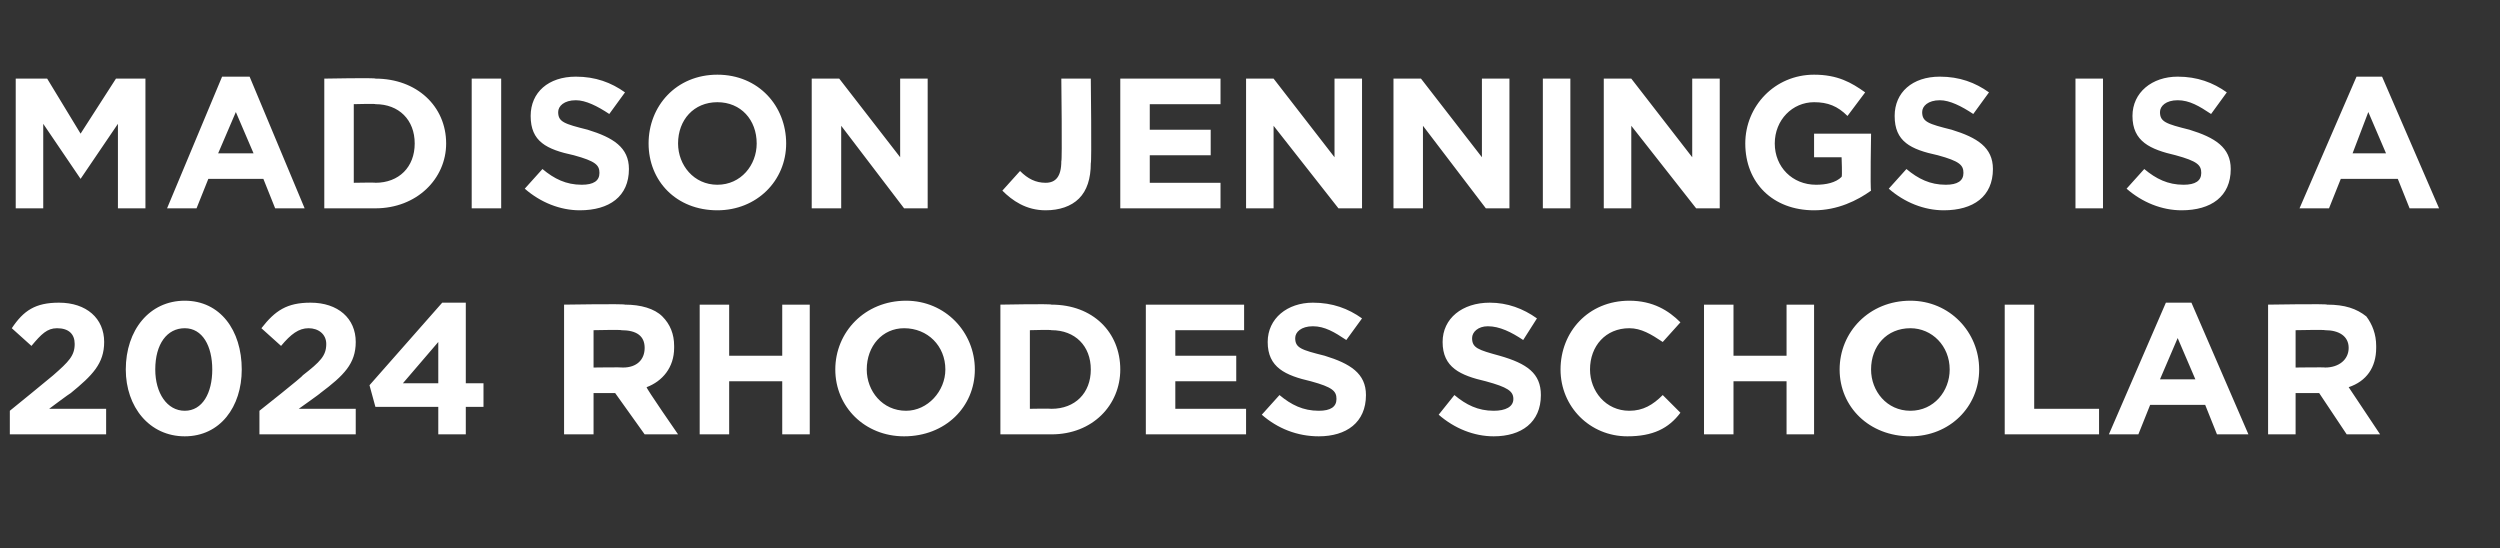 <?xml version="1.0" standalone="no"?><!DOCTYPE svg PUBLIC "-//W3C//DTD SVG 1.1//EN" "http://www.w3.org/Graphics/SVG/1.1/DTD/svg11.dtd"><svg xmlns="http://www.w3.org/2000/svg" version="1.1" width="127.2px" height="27.9px" viewBox="0 -3 127.2 27.9" style="top:-3px"><rect x="0" y="-3" width="127.2" height="27.9" fill="#333333" stroke="none"/>  <desc>MADISON JENNINGS IS A 2024 RHODES SCHOLAR</desc>  <defs/>  <g id="Polygon3530">    <path d="M 0.5 17.9 C 0.5 17.9 2.68 16.13 2.7 16.1 C 3.5 15.4 3.8 15.1 3.8 14.5 C 3.8 14 3.5 13.7 2.9 13.7 C 2.4 13.7 2.1 14 1.6 14.6 C 1.6 14.6 0.6 13.7 0.6 13.7 C 1.2 12.8 1.8 12.4 3 12.4 C 4.4 12.4 5.3 13.2 5.3 14.4 C 5.3 14.4 5.3 14.4 5.3 14.4 C 5.3 15.5 4.7 16.1 3.6 17 C 3.57 17 2.5 17.8 2.5 17.8 L 5.4 17.8 L 5.4 19.1 L 0.5 19.1 L 0.5 17.9 Z M 6.4 15.8 C 6.4 15.8 6.4 15.8 6.4 15.8 C 6.4 13.8 7.6 12.3 9.4 12.3 C 11.2 12.3 12.3 13.8 12.3 15.8 C 12.3 15.8 12.3 15.8 12.3 15.8 C 12.3 17.7 11.2 19.2 9.4 19.2 C 7.6 19.2 6.4 17.7 6.4 15.8 Z M 10.8 15.8 C 10.8 15.8 10.8 15.8 10.8 15.8 C 10.8 14.6 10.3 13.7 9.4 13.7 C 8.5 13.7 7.9 14.5 7.9 15.8 C 7.9 15.8 7.9 15.8 7.9 15.8 C 7.9 17 8.5 17.9 9.4 17.9 C 10.3 17.9 10.8 17 10.8 15.8 Z M 13.2 17.9 C 13.2 17.9 15.44 16.13 15.4 16.1 C 16.3 15.4 16.6 15.1 16.6 14.5 C 16.6 14 16.2 13.7 15.7 13.7 C 15.2 13.7 14.8 14 14.3 14.6 C 14.3 14.6 13.3 13.7 13.3 13.7 C 14 12.8 14.6 12.4 15.8 12.4 C 17.2 12.4 18.1 13.2 18.1 14.4 C 18.1 14.4 18.1 14.4 18.1 14.4 C 18.1 15.5 17.5 16.1 16.3 17 C 16.33 17 15.2 17.8 15.2 17.8 L 18.1 17.8 L 18.1 19.1 L 13.2 19.1 L 13.2 17.9 Z M 22.3 17.7 L 19.1 17.7 L 18.8 16.6 L 22.5 12.4 L 23.7 12.4 L 23.7 16.5 L 24.6 16.5 L 24.6 17.7 L 23.7 17.7 L 23.7 19.1 L 22.3 19.1 L 22.3 17.7 Z M 22.3 16.5 L 22.3 14.4 L 20.5 16.5 L 22.3 16.5 Z M 28.7 12.5 C 28.7 12.5 31.77 12.45 31.8 12.5 C 32.6 12.5 33.3 12.7 33.7 13.1 C 34.1 13.5 34.3 14 34.3 14.6 C 34.3 14.6 34.3 14.7 34.3 14.7 C 34.3 15.7 33.7 16.4 32.9 16.7 C 32.85 16.72 34.5 19.1 34.5 19.1 L 32.8 19.1 L 31.3 17 L 30.2 17 L 30.2 19.1 L 28.7 19.1 L 28.7 12.5 Z M 31.7 15.7 C 32.4 15.7 32.8 15.3 32.8 14.7 C 32.8 14.7 32.8 14.7 32.8 14.7 C 32.8 14.1 32.4 13.8 31.6 13.8 C 31.64 13.77 30.2 13.8 30.2 13.8 L 30.2 15.7 C 30.2 15.7 31.67 15.68 31.7 15.7 Z M 35.6 12.5 L 37.1 12.5 L 37.1 15.1 L 39.8 15.1 L 39.8 12.5 L 41.2 12.5 L 41.2 19.1 L 39.8 19.1 L 39.8 16.4 L 37.1 16.4 L 37.1 19.1 L 35.6 19.1 L 35.6 12.5 Z M 42.5 15.8 C 42.5 15.8 42.5 15.8 42.5 15.8 C 42.5 13.9 44 12.3 46.1 12.3 C 48.1 12.3 49.6 13.9 49.6 15.8 C 49.6 15.8 49.6 15.8 49.6 15.8 C 49.6 17.7 48.1 19.2 46 19.2 C 44 19.2 42.5 17.7 42.5 15.8 Z M 48.1 15.8 C 48.1 15.8 48.1 15.8 48.1 15.8 C 48.1 14.6 47.2 13.7 46 13.7 C 44.9 13.7 44.1 14.6 44.1 15.8 C 44.1 15.8 44.1 15.8 44.1 15.8 C 44.1 16.9 44.9 17.9 46.1 17.9 C 47.2 17.9 48.1 16.9 48.1 15.8 Z M 50.9 12.5 C 50.9 12.5 53.48 12.45 53.5 12.5 C 55.6 12.5 57 13.9 57 15.8 C 57 15.8 57 15.8 57 15.8 C 57 17.6 55.6 19.1 53.5 19.1 C 53.48 19.1 50.9 19.1 50.9 19.1 L 50.9 12.5 Z M 52.4 13.8 L 52.4 17.8 C 52.4 17.8 53.48 17.78 53.5 17.8 C 54.7 17.8 55.5 17 55.5 15.8 C 55.5 15.8 55.5 15.8 55.5 15.8 C 55.5 14.6 54.7 13.8 53.5 13.8 C 53.48 13.77 52.4 13.8 52.4 13.8 Z M 58.3 12.5 L 63.3 12.5 L 63.3 13.8 L 59.8 13.8 L 59.8 15.1 L 62.9 15.1 L 62.9 16.4 L 59.8 16.4 L 59.8 17.8 L 63.4 17.8 L 63.4 19.1 L 58.3 19.1 L 58.3 12.5 Z M 64.2 18.1 C 64.2 18.1 65.1 17.1 65.1 17.1 C 65.7 17.6 66.3 17.9 67.1 17.9 C 67.7 17.9 68 17.7 68 17.3 C 68 17.3 68 17.3 68 17.3 C 68 16.9 67.8 16.7 66.7 16.4 C 65.4 16.1 64.5 15.7 64.5 14.4 C 64.5 14.4 64.5 14.4 64.5 14.4 C 64.5 13.2 65.5 12.4 66.8 12.4 C 67.8 12.4 68.6 12.7 69.3 13.2 C 69.3 13.2 68.5 14.3 68.5 14.3 C 67.9 13.9 67.4 13.6 66.8 13.6 C 66.2 13.6 65.9 13.9 65.9 14.2 C 65.9 14.2 65.9 14.2 65.9 14.2 C 65.9 14.7 66.2 14.8 67.4 15.1 C 68.7 15.5 69.5 16 69.5 17.1 C 69.5 17.1 69.5 17.1 69.5 17.1 C 69.5 18.5 68.5 19.2 67.1 19.2 C 66 19.2 65 18.8 64.2 18.1 Z M 73.2 18.1 C 73.2 18.1 74 17.1 74 17.1 C 74.6 17.6 75.2 17.9 76 17.9 C 76.6 17.9 77 17.7 77 17.3 C 77 17.3 77 17.3 77 17.3 C 77 16.9 76.7 16.7 75.6 16.4 C 74.3 16.1 73.4 15.7 73.4 14.4 C 73.4 14.4 73.4 14.4 73.4 14.4 C 73.4 13.2 74.4 12.4 75.8 12.4 C 76.7 12.4 77.5 12.7 78.2 13.2 C 78.2 13.2 77.5 14.3 77.5 14.3 C 76.9 13.9 76.3 13.6 75.7 13.6 C 75.2 13.6 74.9 13.9 74.9 14.2 C 74.9 14.2 74.9 14.2 74.9 14.2 C 74.9 14.7 75.2 14.8 76.3 15.1 C 77.7 15.5 78.4 16 78.4 17.1 C 78.4 17.1 78.4 17.1 78.4 17.1 C 78.4 18.5 77.4 19.2 76 19.2 C 75 19.2 74 18.8 73.2 18.1 Z M 79.4 15.8 C 79.4 15.8 79.4 15.8 79.4 15.8 C 79.4 13.9 80.8 12.3 82.9 12.3 C 84.1 12.3 84.9 12.8 85.5 13.4 C 85.5 13.4 84.6 14.4 84.6 14.4 C 84 14 83.5 13.7 82.9 13.7 C 81.7 13.7 80.9 14.6 80.9 15.8 C 80.9 15.8 80.9 15.8 80.9 15.8 C 80.9 16.9 81.7 17.9 82.9 17.9 C 83.6 17.9 84.1 17.6 84.6 17.1 C 84.6 17.1 85.5 18 85.5 18 C 84.9 18.8 84.1 19.2 82.8 19.2 C 80.9 19.2 79.4 17.7 79.4 15.8 Z M 86.7 12.5 L 88.2 12.5 L 88.2 15.1 L 90.9 15.1 L 90.9 12.5 L 92.3 12.5 L 92.3 19.1 L 90.9 19.1 L 90.9 16.4 L 88.2 16.4 L 88.2 19.1 L 86.7 19.1 L 86.7 12.5 Z M 93.6 15.8 C 93.6 15.8 93.6 15.8 93.6 15.8 C 93.6 13.9 95.1 12.3 97.2 12.3 C 99.2 12.3 100.7 13.9 100.7 15.8 C 100.7 15.8 100.7 15.8 100.7 15.8 C 100.7 17.7 99.2 19.2 97.2 19.2 C 95.1 19.2 93.6 17.7 93.6 15.8 Z M 99.2 15.8 C 99.2 15.8 99.2 15.8 99.2 15.8 C 99.2 14.6 98.3 13.7 97.2 13.7 C 96 13.7 95.2 14.6 95.2 15.8 C 95.2 15.8 95.2 15.8 95.2 15.8 C 95.2 16.9 96 17.9 97.2 17.9 C 98.4 17.9 99.2 16.9 99.2 15.8 Z M 102 12.5 L 103.5 12.5 L 103.5 17.8 L 106.8 17.8 L 106.8 19.1 L 102 19.1 L 102 12.5 Z M 110.2 12.4 L 111.5 12.4 L 114.4 19.1 L 112.8 19.1 L 112.2 17.6 L 109.4 17.6 L 108.8 19.1 L 107.3 19.1 L 110.2 12.4 Z M 111.7 16.3 L 110.8 14.2 L 109.9 16.3 L 111.7 16.3 Z M 115.4 12.5 C 115.4 12.5 118.43 12.45 118.4 12.5 C 119.3 12.5 119.9 12.7 120.4 13.1 C 120.7 13.5 120.9 14 120.9 14.6 C 120.9 14.6 120.9 14.7 120.9 14.7 C 120.9 15.7 120.4 16.4 119.5 16.7 C 119.51 16.72 121.1 19.1 121.1 19.1 L 119.4 19.1 L 118 17 L 116.8 17 L 116.8 19.1 L 115.4 19.1 L 115.4 12.5 Z M 118.3 15.7 C 119 15.7 119.5 15.3 119.5 14.7 C 119.5 14.7 119.5 14.7 119.5 14.7 C 119.5 14.1 119 13.8 118.3 13.8 C 118.3 13.77 116.8 13.8 116.8 13.8 L 116.8 15.7 C 116.8 15.7 118.33 15.68 118.3 15.7 Z " stroke="none" fill="#fff"/>  </g>  <g id="Polygon3529">    <path d="M 0.8 1 L 2.4 1 L 4.1 3.8 L 5.9 1 L 7.4 1 L 7.4 7.6 L 6 7.6 L 6 3.3 L 4.1 6.1 L 4.1 6.1 L 2.2 3.3 L 2.2 7.6 L 0.8 7.6 L 0.8 1 Z M 11.3 0.9 L 12.7 0.9 L 15.5 7.6 L 14 7.6 L 13.4 6.1 L 10.6 6.1 L 10 7.6 L 8.5 7.6 L 11.3 0.9 Z M 12.9 4.8 L 12 2.7 L 11.1 4.8 L 12.9 4.8 Z M 16.5 1 C 16.5 1 19.14 0.95 19.1 1 C 21.2 1 22.7 2.4 22.7 4.3 C 22.7 4.3 22.7 4.3 22.7 4.3 C 22.7 6.1 21.2 7.6 19.1 7.6 C 19.14 7.6 16.5 7.6 16.5 7.6 L 16.5 1 Z M 18 2.3 L 18 6.3 C 18 6.3 19.14 6.28 19.1 6.3 C 20.3 6.3 21.1 5.5 21.1 4.3 C 21.1 4.3 21.1 4.3 21.1 4.3 C 21.1 3.1 20.3 2.3 19.1 2.3 C 19.14 2.27 18 2.3 18 2.3 Z M 24 1 L 25.5 1 L 25.5 7.6 L 24 7.6 L 24 1 Z M 26.7 6.6 C 26.7 6.6 27.6 5.6 27.6 5.6 C 28.2 6.1 28.8 6.4 29.6 6.4 C 30.2 6.4 30.5 6.2 30.5 5.8 C 30.5 5.8 30.5 5.8 30.5 5.8 C 30.5 5.4 30.3 5.2 29.2 4.9 C 27.8 4.6 27 4.2 27 2.9 C 27 2.9 27 2.9 27 2.9 C 27 1.7 27.9 0.9 29.3 0.9 C 30.3 0.9 31.1 1.2 31.8 1.7 C 31.8 1.7 31 2.8 31 2.8 C 30.4 2.4 29.8 2.1 29.3 2.1 C 28.7 2.1 28.4 2.4 28.4 2.7 C 28.4 2.7 28.4 2.7 28.4 2.7 C 28.4 3.2 28.7 3.3 29.9 3.6 C 31.2 4 32 4.5 32 5.6 C 32 5.6 32 5.6 32 5.6 C 32 7 31 7.7 29.5 7.7 C 28.5 7.7 27.5 7.3 26.7 6.6 Z M 33 4.3 C 33 4.3 33 4.3 33 4.3 C 33 2.4 34.4 0.8 36.5 0.8 C 38.6 0.8 40 2.4 40 4.3 C 40 4.3 40 4.3 40 4.3 C 40 6.2 38.5 7.7 36.5 7.7 C 34.4 7.7 33 6.2 33 4.3 Z M 38.5 4.3 C 38.5 4.3 38.5 4.3 38.5 4.3 C 38.5 3.1 37.7 2.2 36.5 2.2 C 35.3 2.2 34.5 3.1 34.5 4.3 C 34.5 4.3 34.5 4.3 34.5 4.3 C 34.5 5.4 35.3 6.4 36.5 6.4 C 37.7 6.4 38.5 5.4 38.5 4.3 Z M 41.3 1 L 42.7 1 L 45.8 5 L 45.8 1 L 47.2 1 L 47.2 7.6 L 46 7.6 L 42.8 3.4 L 42.8 7.6 L 41.3 7.6 L 41.3 1 Z M 51 6.7 C 51 6.7 51.9 5.7 51.9 5.7 C 52.3 6.1 52.7 6.3 53.2 6.3 C 53.7 6.3 54 6 54 5.2 C 54.05 5.23 54 1 54 1 L 55.5 1 C 55.5 1 55.55 5.3 55.5 5.3 C 55.5 6.1 55.3 6.7 54.9 7.1 C 54.5 7.5 53.9 7.7 53.2 7.7 C 52.2 7.7 51.5 7.2 51 6.7 Z M 57 1 L 62.1 1 L 62.1 2.3 L 58.5 2.3 L 58.5 3.6 L 61.6 3.6 L 61.6 4.9 L 58.5 4.9 L 58.5 6.3 L 62.1 6.3 L 62.1 7.6 L 57 7.6 L 57 1 Z M 63.4 1 L 64.8 1 L 67.9 5 L 67.9 1 L 69.3 1 L 69.3 7.6 L 68.1 7.6 L 64.8 3.4 L 64.8 7.6 L 63.4 7.6 L 63.4 1 Z M 70.9 1 L 72.3 1 L 75.4 5 L 75.4 1 L 76.8 1 L 76.8 7.6 L 75.6 7.6 L 72.4 3.4 L 72.4 7.6 L 70.9 7.6 L 70.9 1 Z M 78.5 1 L 79.9 1 L 79.9 7.6 L 78.5 7.6 L 78.5 1 Z M 81.6 1 L 83 1 L 86.1 5 L 86.1 1 L 87.5 1 L 87.5 7.6 L 86.3 7.6 L 83 3.4 L 83 7.6 L 81.6 7.6 L 81.6 1 Z M 88.8 4.3 C 88.8 4.3 88.8 4.3 88.8 4.3 C 88.8 2.4 90.3 0.8 92.3 0.8 C 93.5 0.8 94.2 1.2 94.9 1.7 C 94.9 1.7 94 2.9 94 2.9 C 93.5 2.4 93 2.2 92.3 2.2 C 91.2 2.2 90.3 3.1 90.3 4.3 C 90.3 4.3 90.3 4.3 90.3 4.3 C 90.3 5.5 91.2 6.4 92.4 6.4 C 92.9 6.4 93.4 6.3 93.7 6 C 93.74 5.99 93.7 5 93.7 5 L 92.3 5 L 92.3 3.8 L 95.2 3.8 C 95.2 3.8 95.15 6.66 95.2 6.7 C 94.5 7.2 93.5 7.7 92.3 7.7 C 90.2 7.7 88.8 6.3 88.8 4.3 Z M 96.1 6.6 C 96.1 6.6 97 5.6 97 5.6 C 97.6 6.1 98.2 6.4 99 6.4 C 99.6 6.4 99.9 6.2 99.9 5.8 C 99.9 5.8 99.9 5.8 99.9 5.8 C 99.9 5.4 99.7 5.2 98.6 4.9 C 97.2 4.6 96.4 4.2 96.4 2.9 C 96.4 2.9 96.4 2.9 96.4 2.9 C 96.4 1.7 97.3 0.9 98.7 0.9 C 99.7 0.9 100.5 1.2 101.2 1.7 C 101.2 1.7 100.4 2.8 100.4 2.8 C 99.8 2.4 99.2 2.1 98.7 2.1 C 98.1 2.1 97.8 2.4 97.8 2.7 C 97.8 2.7 97.8 2.7 97.8 2.7 C 97.8 3.2 98.1 3.3 99.3 3.6 C 100.6 4 101.4 4.5 101.4 5.6 C 101.4 5.6 101.4 5.6 101.4 5.6 C 101.4 7 100.4 7.7 98.9 7.7 C 97.9 7.7 96.9 7.3 96.1 6.6 Z M 105.6 1 L 107 1 L 107 7.6 L 105.6 7.6 L 105.6 1 Z M 108.2 6.6 C 108.2 6.6 109.1 5.6 109.1 5.6 C 109.7 6.1 110.3 6.4 111.1 6.4 C 111.7 6.4 112 6.2 112 5.8 C 112 5.8 112 5.8 112 5.8 C 112 5.4 111.8 5.2 110.7 4.9 C 109.4 4.6 108.5 4.2 108.5 2.9 C 108.5 2.9 108.5 2.9 108.5 2.9 C 108.5 1.7 109.5 0.9 110.8 0.9 C 111.8 0.9 112.6 1.2 113.3 1.7 C 113.3 1.7 112.5 2.8 112.5 2.8 C 111.9 2.4 111.4 2.1 110.8 2.1 C 110.2 2.1 109.9 2.4 109.9 2.7 C 109.9 2.7 109.9 2.7 109.9 2.7 C 109.9 3.2 110.2 3.3 111.4 3.6 C 112.7 4 113.5 4.5 113.5 5.6 C 113.5 5.6 113.5 5.6 113.5 5.6 C 113.5 7 112.5 7.7 111 7.7 C 110 7.7 109 7.3 108.2 6.6 Z M 119.9 0.9 L 121.2 0.9 L 124.1 7.6 L 122.6 7.6 L 122 6.1 L 119.1 6.1 L 118.5 7.6 L 117 7.6 L 119.9 0.9 Z M 121.4 4.8 L 120.5 2.7 L 119.7 4.8 L 121.4 4.8 Z " stroke="none" fill="#fff"/>  </g></svg>